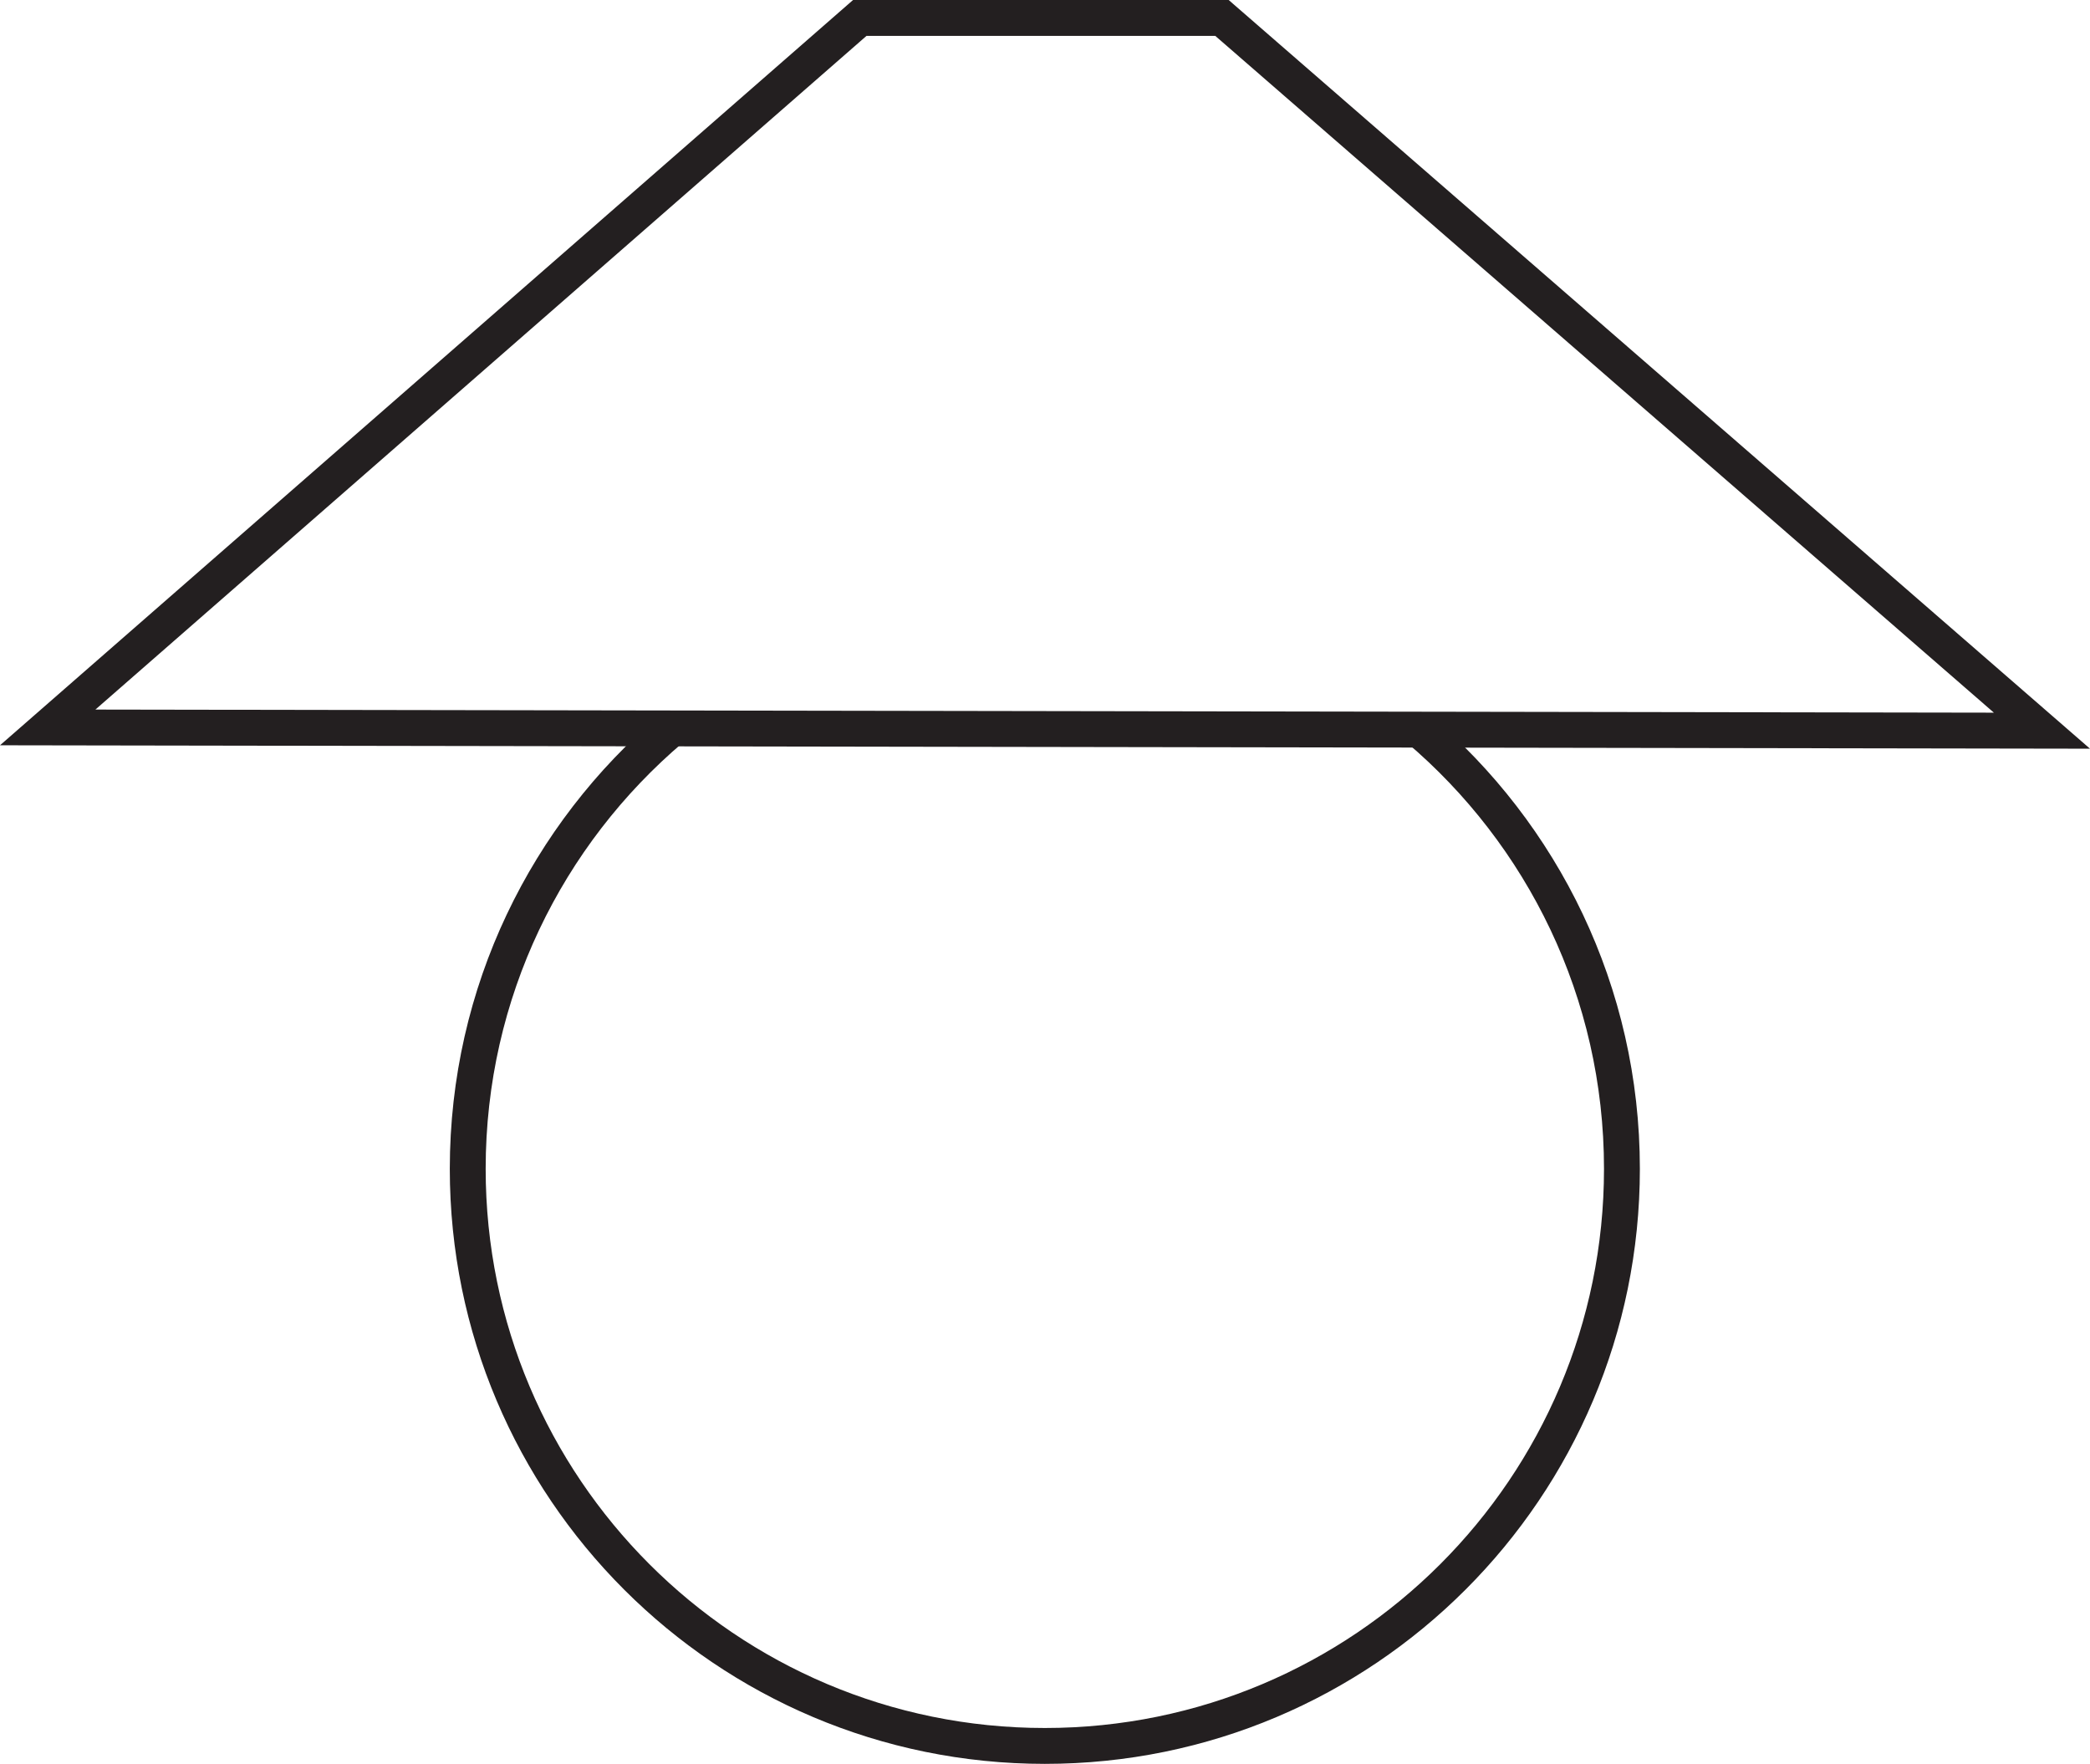 <?xml version="1.0" encoding="UTF-8"?>
<svg id="Layer_2" data-name="Layer 2" xmlns="http://www.w3.org/2000/svg" viewBox="0 0 874.06 737.65">
  <defs>
    <style>
      .cls-1 {
        fill: none;
        stroke: #231f20;
        stroke-miterlimit: 10;
        stroke-width: 15px;
      }
    </style>
  </defs>
  <g id="Layer_2-2" data-name="Layer 2">
    <path class="cls-1" d="M592.82,304.52c52.29,44.27,85.49,110.4,85.49,184.28,0,133.3-108.06,241.35-241.35,241.35s-241.35-108.06-241.35-241.35c0-73.82,33.14-139.89,85.35-184.16"/>
    <polygon class="cls-1" points="359.57 7.5 511.04 7.5 853.96 305.57 19.95 304.21 359.57 7.5"/>
  </g>
</svg>